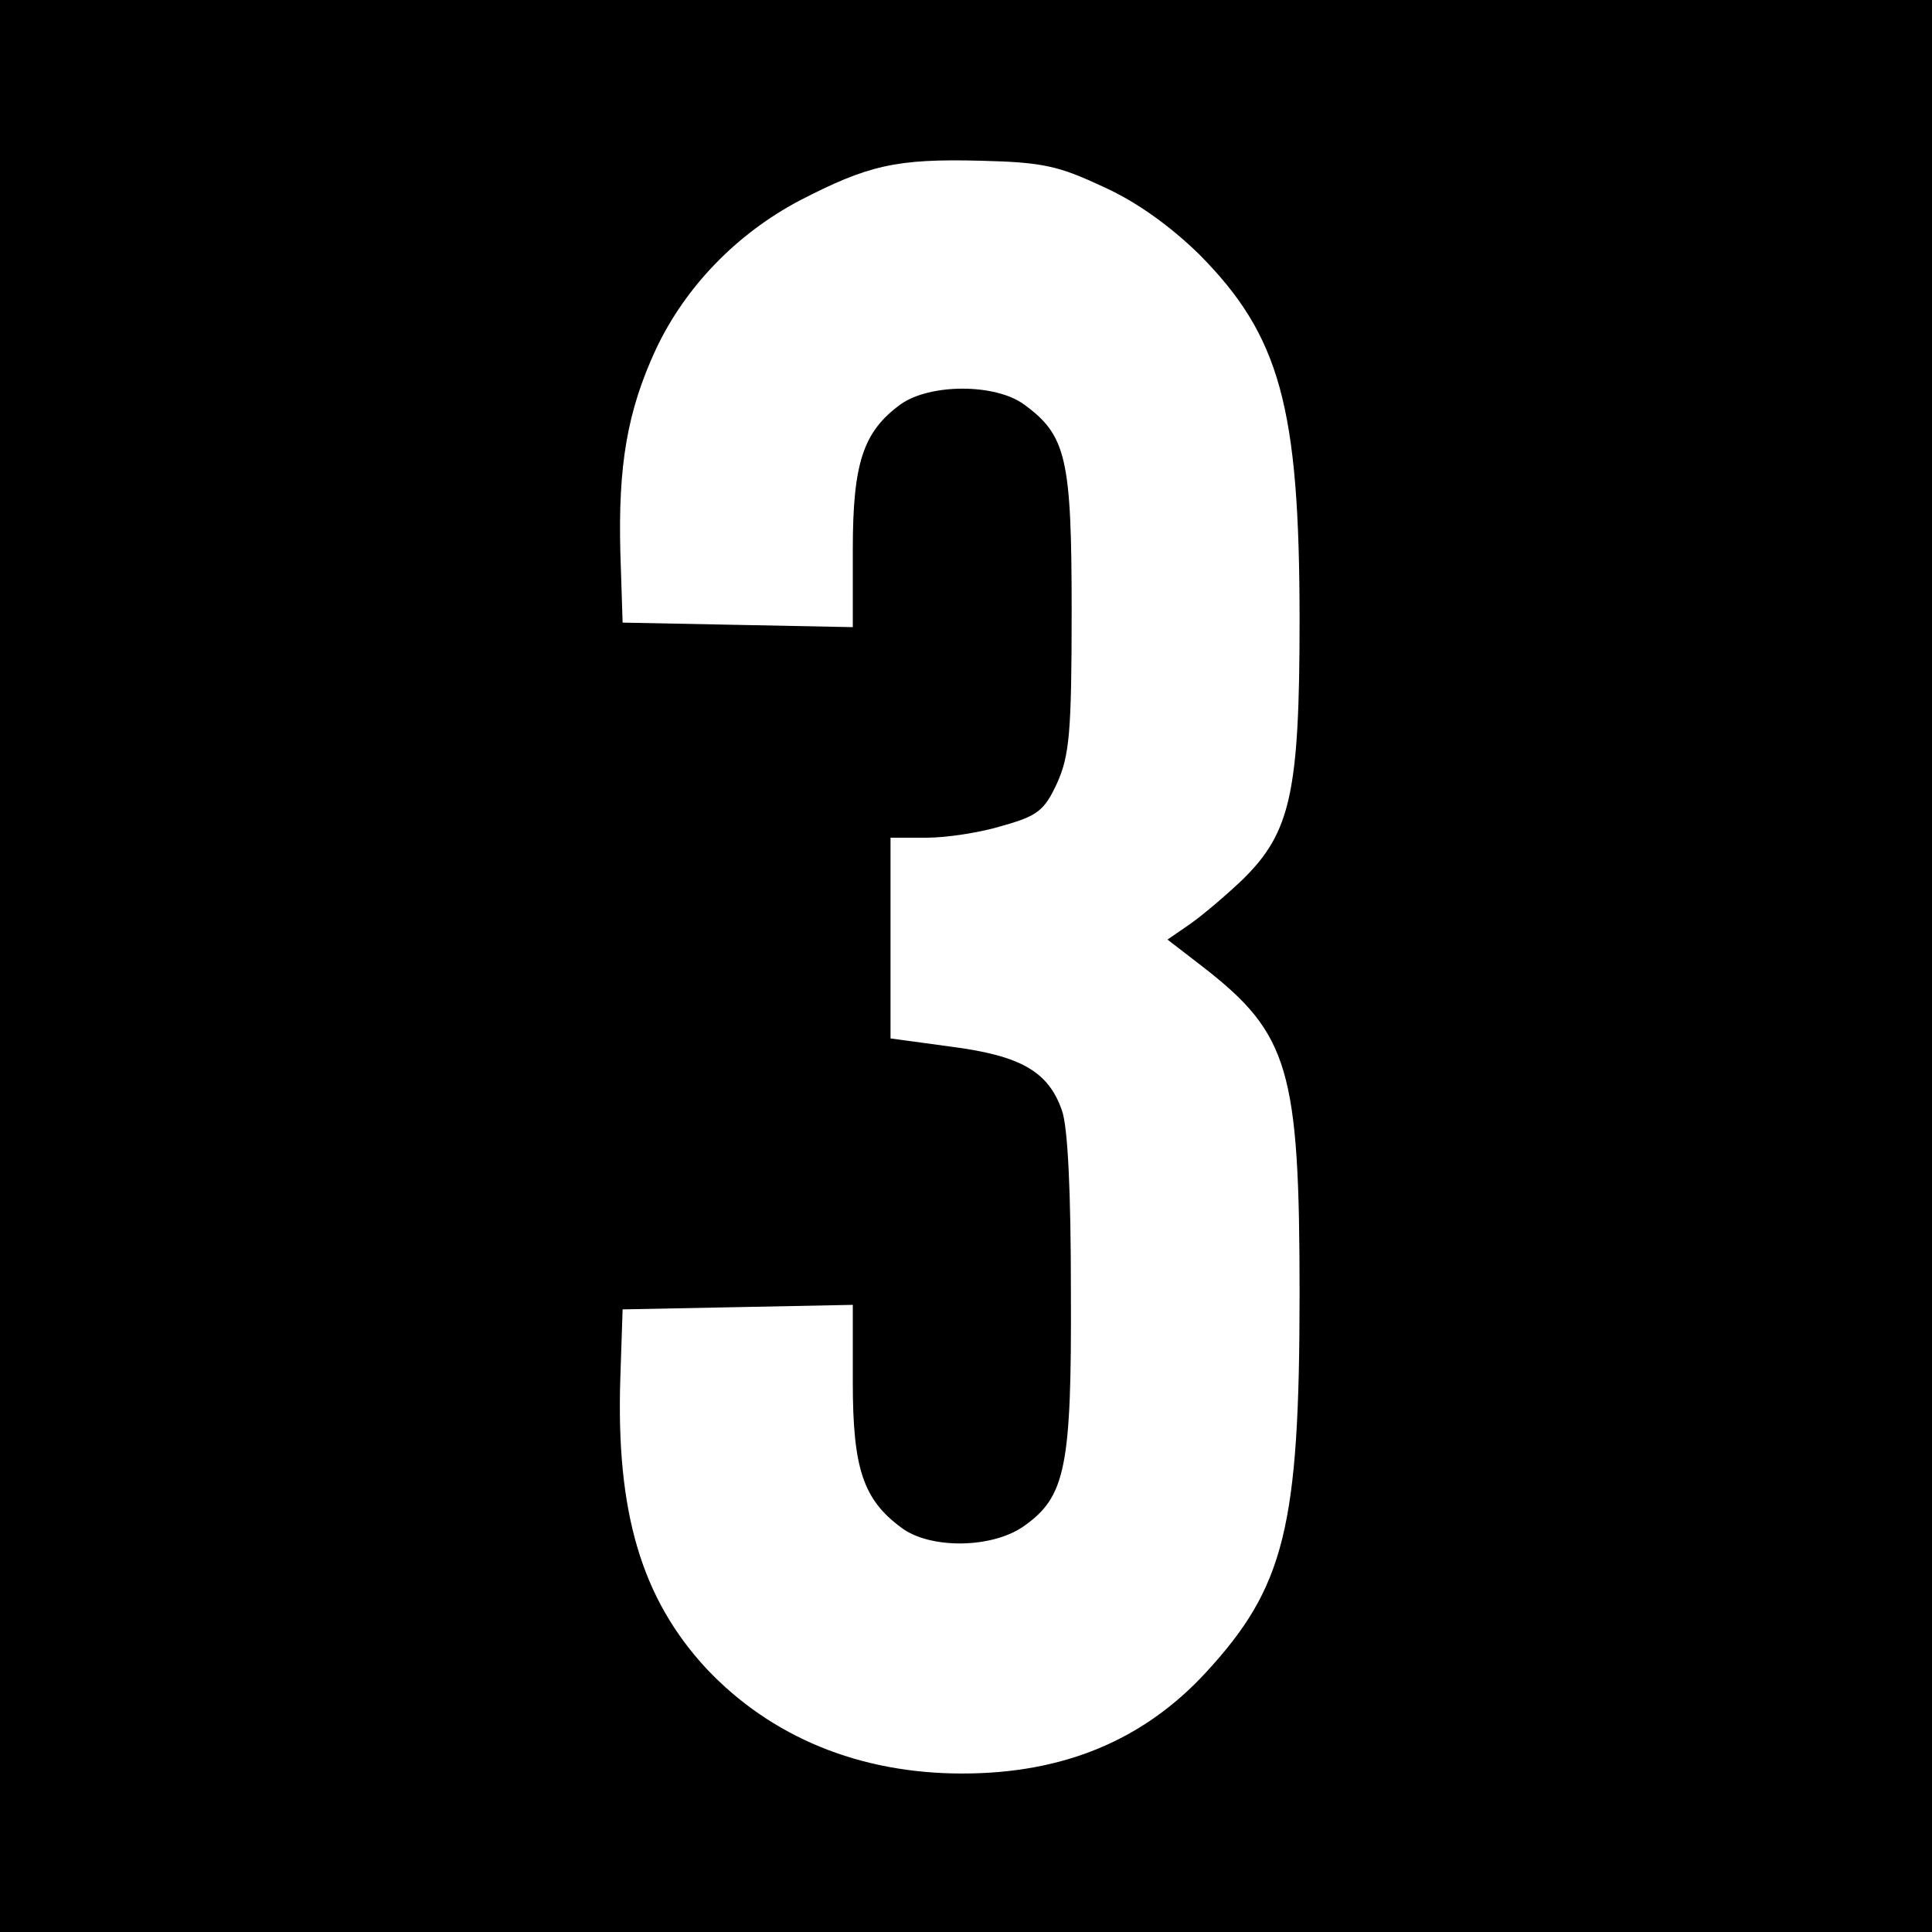 <?xml version="1.0" standalone="no"?>
<!DOCTYPE svg PUBLIC "-//W3C//DTD SVG 20010904//EN"
 "http://www.w3.org/TR/2001/REC-SVG-20010904/DTD/svg10.dtd">
<svg version="1.0" xmlns="http://www.w3.org/2000/svg"
 width="256pt" height="256pt" viewBox="0 0 256 256"
 preserveAspectRatio="xMidYMid meet">
<g transform="translate(0,256) scale(0.1,-0.1)"
fill="#000000" stroke="none">
<path d="M0 1280 l0 -1280 1280 0 1280 0 0 1280 0 1280 -1280 0 -1280 0 0
-1280z m1463 1032 c44 -20 88 -52 126 -89 107 -108 133 -202 133 -485 0 -228
-12 -281 -75 -343 -23 -22 -55 -49 -71 -60 l-29 -20 48 -37 c113 -88 127 -136
127 -432 0 -310 -20 -389 -124 -502 -83 -90 -189 -134 -323 -134 -136 0 -253
48 -339 139 -86 93 -120 207 -114 386 l3 90 153 3 152 3 0 -103 c0 -114 14
-155 64 -192 38 -29 121 -28 163 2 55 39 63 78 62 310 0 133 -4 219 -12 241
-18 51 -54 72 -146 84 l-81 11 0 133 0 133 48 0 c27 0 72 7 101 16 46 13 55
20 72 57 16 36 19 67 19 227 0 203 -7 233 -63 274 -38 28 -125 28 -164 0 -49
-36 -63 -77 -63 -192 l0 -103 -152 3 -153 3 -3 93 c-3 115 9 187 47 269 39 83
107 153 190 197 91 47 128 56 241 53 83 -2 103 -7 163 -35z"/>
</g>
</svg>
